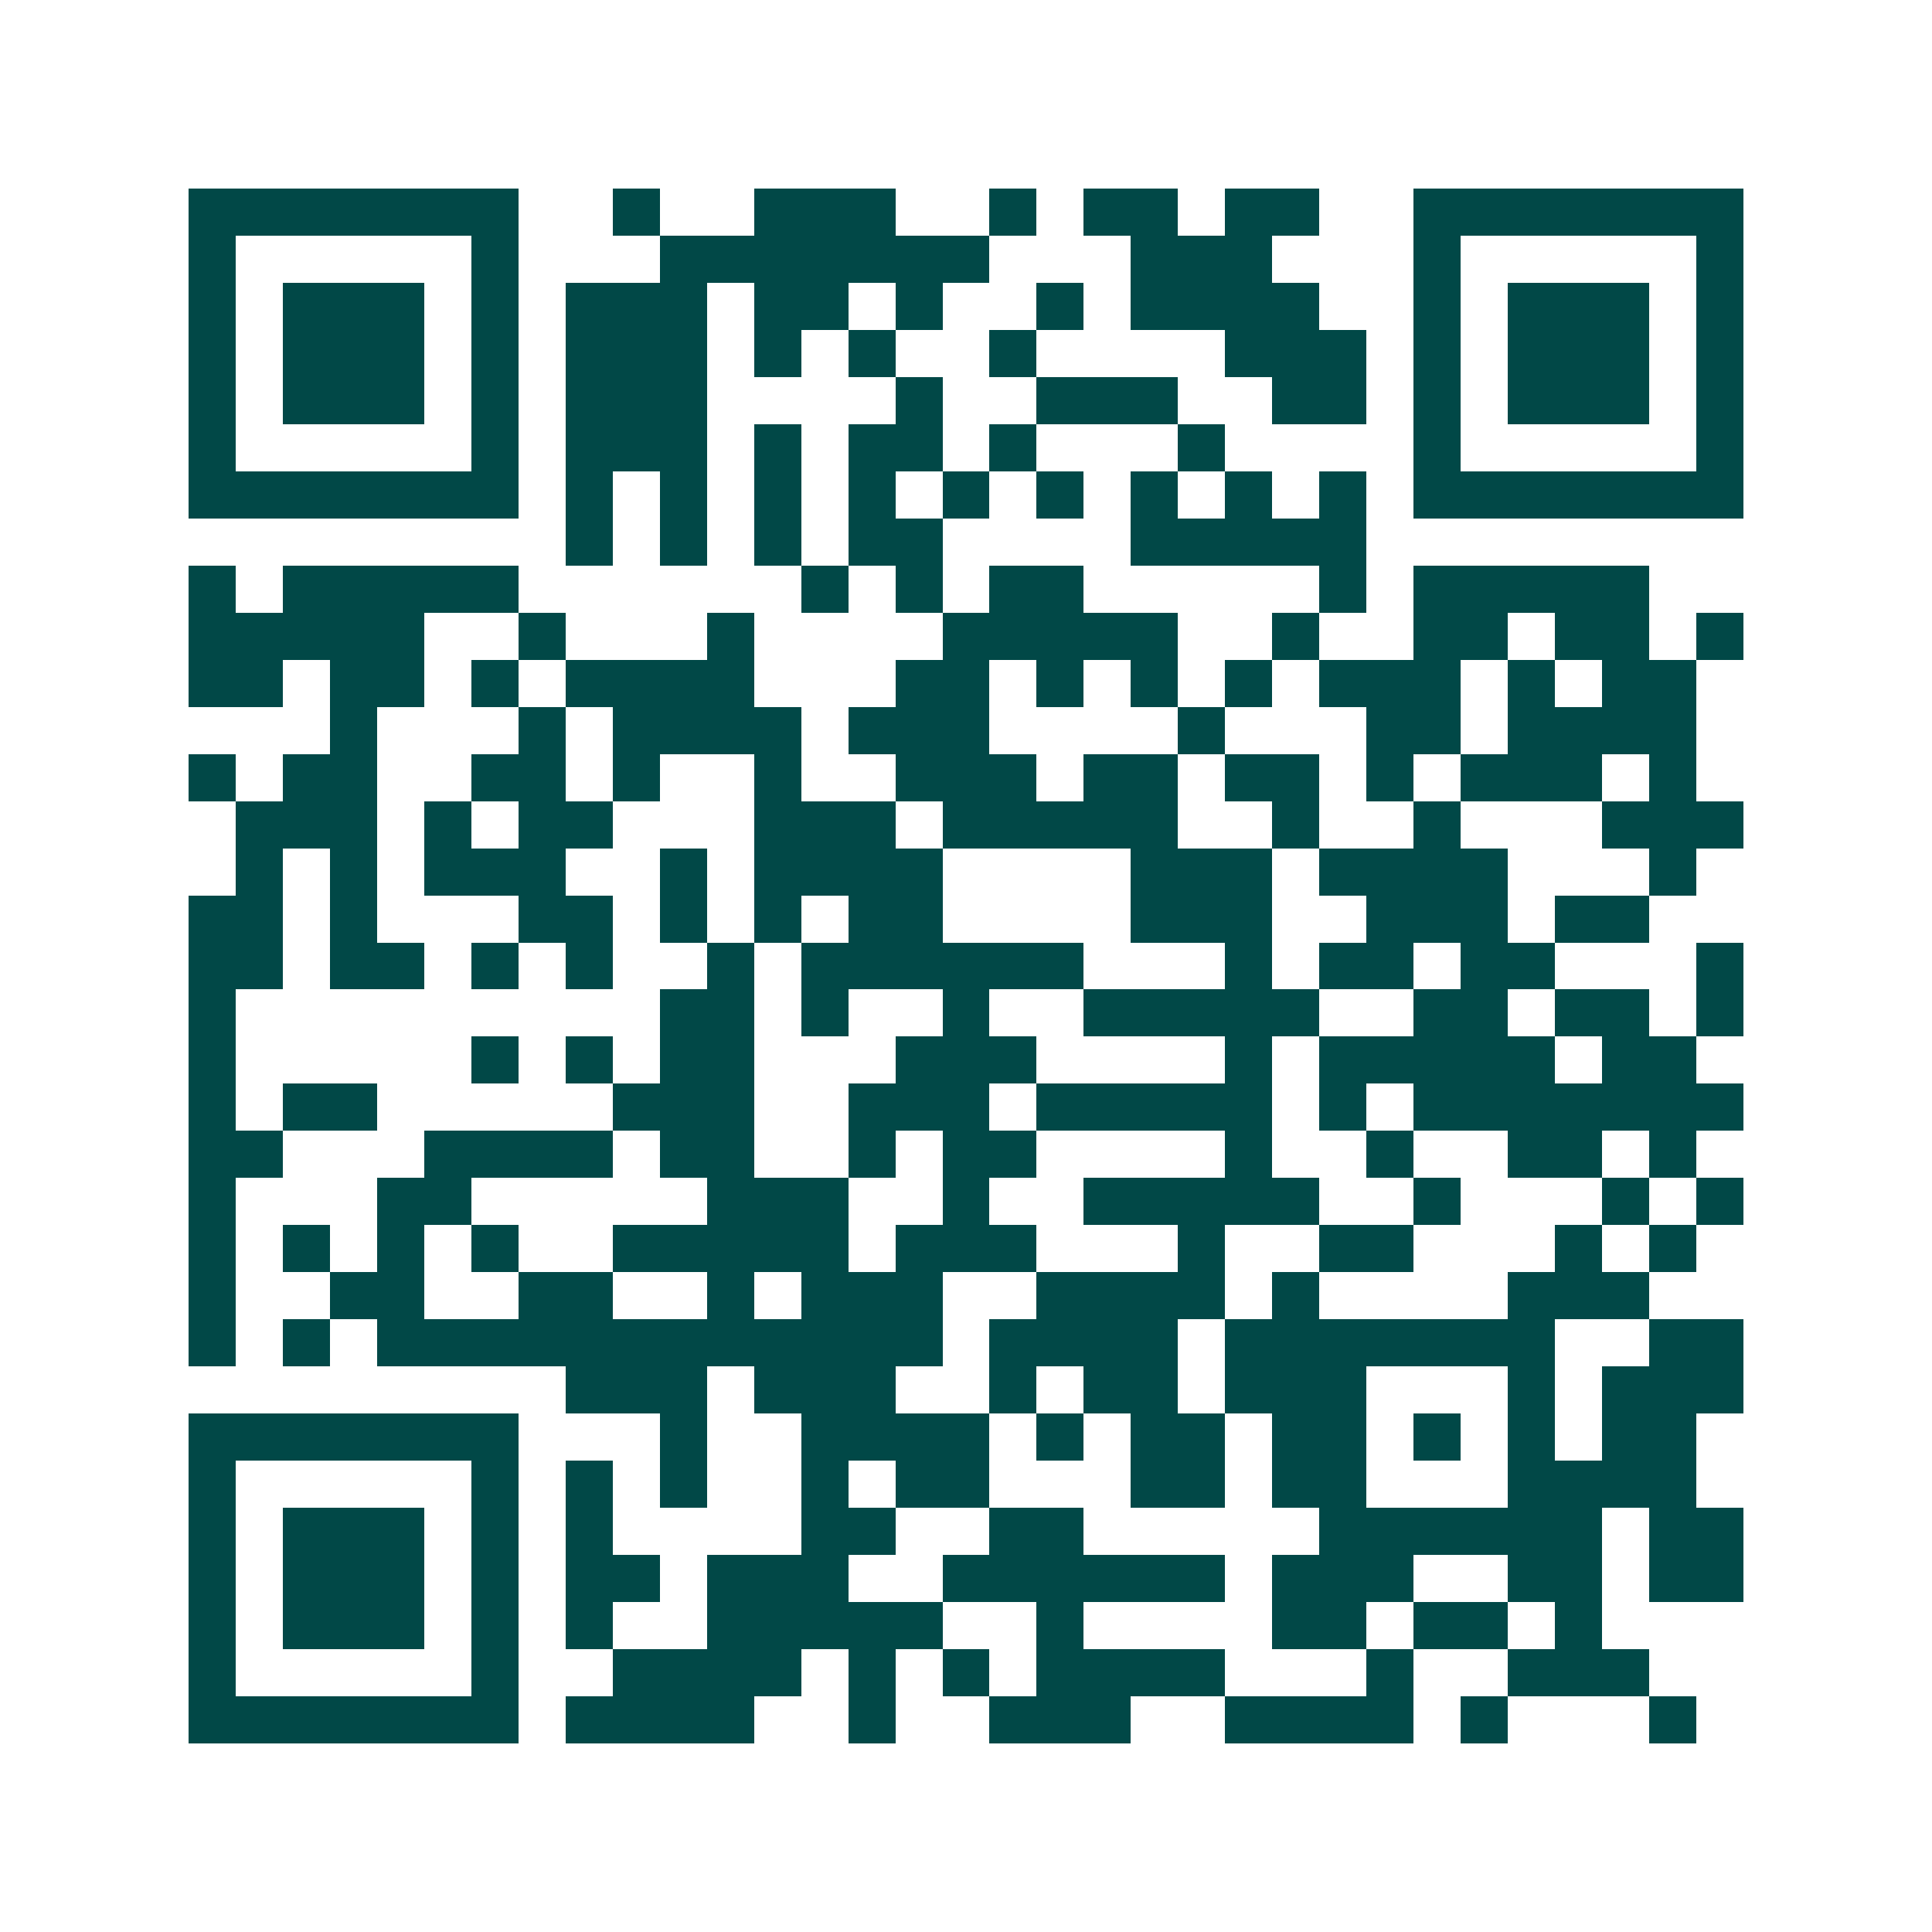 <svg xmlns="http://www.w3.org/2000/svg" width="200" height="200" viewBox="0 0 41 41" shape-rendering="crispEdges"><path fill="#ffffff" d="M0 0h41v41H0z"/><path stroke="#014847" d="M4 4.5h7m2 0h1m2 0h3m2 0h1m1 0h2m1 0h2m2 0h7M4 5.5h1m5 0h1m3 0h7m3 0h3m3 0h1m5 0h1M4 6.5h1m1 0h3m1 0h1m1 0h3m1 0h2m1 0h1m2 0h1m1 0h4m2 0h1m1 0h3m1 0h1M4 7.5h1m1 0h3m1 0h1m1 0h3m1 0h1m1 0h1m2 0h1m4 0h3m1 0h1m1 0h3m1 0h1M4 8.5h1m1 0h3m1 0h1m1 0h3m4 0h1m2 0h3m2 0h2m1 0h1m1 0h3m1 0h1M4 9.5h1m5 0h1m1 0h3m1 0h1m1 0h2m1 0h1m3 0h1m4 0h1m5 0h1M4 10.5h7m1 0h1m1 0h1m1 0h1m1 0h1m1 0h1m1 0h1m1 0h1m1 0h1m1 0h1m1 0h7M12 11.5h1m1 0h1m1 0h1m1 0h2m4 0h5M4 12.5h1m1 0h5m6 0h1m1 0h1m1 0h2m5 0h1m1 0h5M4 13.5h5m2 0h1m3 0h1m4 0h5m2 0h1m2 0h2m1 0h2m1 0h1M4 14.5h2m1 0h2m1 0h1m1 0h4m3 0h2m1 0h1m1 0h1m1 0h1m1 0h3m1 0h1m1 0h2M7 15.5h1m3 0h1m1 0h4m1 0h3m4 0h1m3 0h2m1 0h4M4 16.5h1m1 0h2m2 0h2m1 0h1m2 0h1m2 0h3m1 0h2m1 0h2m1 0h1m1 0h3m1 0h1M5 17.5h3m1 0h1m1 0h2m3 0h3m1 0h5m2 0h1m2 0h1m3 0h3M5 18.5h1m1 0h1m1 0h3m2 0h1m1 0h4m4 0h3m1 0h4m3 0h1M4 19.5h2m1 0h1m3 0h2m1 0h1m1 0h1m1 0h2m4 0h3m2 0h3m1 0h2M4 20.5h2m1 0h2m1 0h1m1 0h1m2 0h1m1 0h6m3 0h1m1 0h2m1 0h2m3 0h1M4 21.5h1m9 0h2m1 0h1m2 0h1m2 0h5m2 0h2m1 0h2m1 0h1M4 22.5h1m5 0h1m1 0h1m1 0h2m3 0h3m4 0h1m1 0h5m1 0h2M4 23.5h1m1 0h2m5 0h3m2 0h3m1 0h5m1 0h1m1 0h7M4 24.5h2m3 0h4m1 0h2m2 0h1m1 0h2m4 0h1m2 0h1m2 0h2m1 0h1M4 25.5h1m3 0h2m5 0h3m2 0h1m2 0h5m2 0h1m3 0h1m1 0h1M4 26.5h1m1 0h1m1 0h1m1 0h1m2 0h5m1 0h3m3 0h1m2 0h2m3 0h1m1 0h1M4 27.5h1m2 0h2m2 0h2m2 0h1m1 0h3m2 0h4m1 0h1m4 0h3M4 28.5h1m1 0h1m1 0h12m1 0h4m1 0h7m2 0h2M12 29.5h3m1 0h3m2 0h1m1 0h2m1 0h3m3 0h1m1 0h3M4 30.5h7m3 0h1m2 0h4m1 0h1m1 0h2m1 0h2m1 0h1m1 0h1m1 0h2M4 31.5h1m5 0h1m1 0h1m1 0h1m2 0h1m1 0h2m3 0h2m1 0h2m3 0h4M4 32.5h1m1 0h3m1 0h1m1 0h1m4 0h2m2 0h2m5 0h6m1 0h2M4 33.5h1m1 0h3m1 0h1m1 0h2m1 0h3m2 0h6m1 0h3m2 0h2m1 0h2M4 34.5h1m1 0h3m1 0h1m1 0h1m2 0h5m2 0h1m4 0h2m1 0h2m1 0h1M4 35.5h1m5 0h1m2 0h4m1 0h1m1 0h1m1 0h4m3 0h1m2 0h3M4 36.5h7m1 0h4m2 0h1m2 0h3m2 0h4m1 0h1m3 0h1"/></svg>
